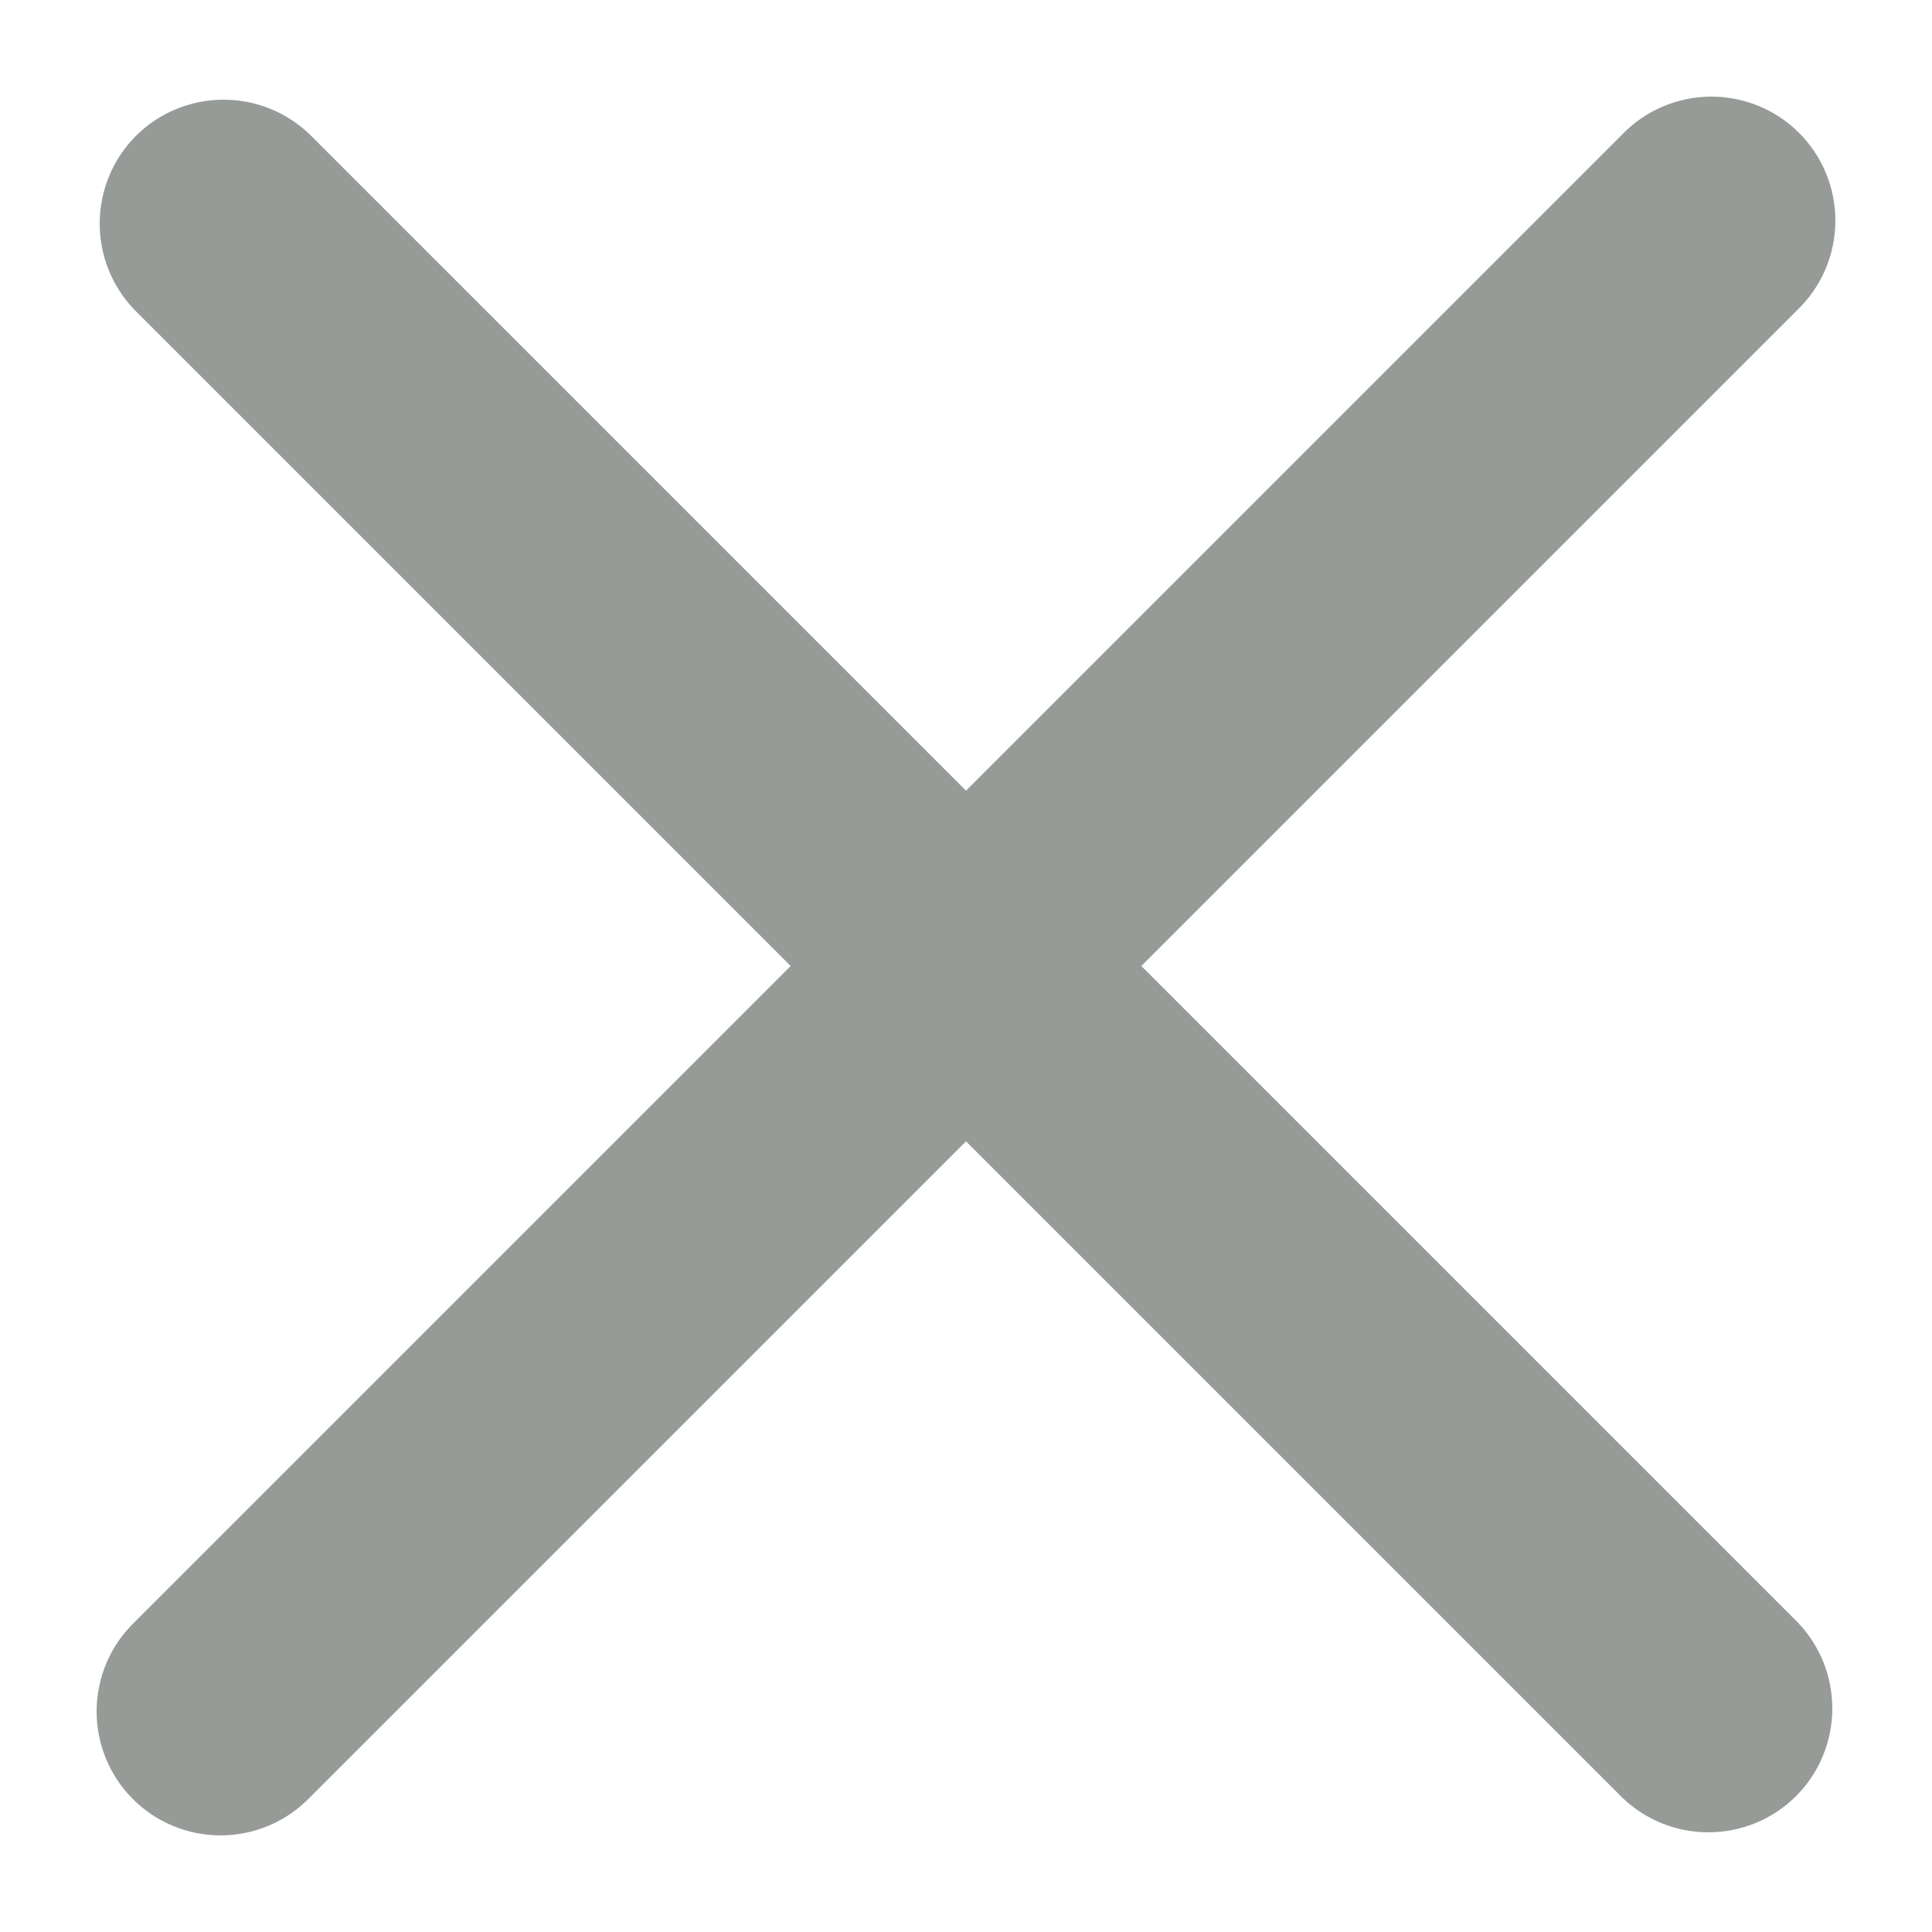 <svg width="20" height="20" viewBox="0 0 20 20" fill="none" xmlns="http://www.w3.org/2000/svg">
<g id="x">
<path id="Vector" d="M11.815 10L18.608 3.207C18.731 3.088 18.828 2.947 18.896 2.79C18.963 2.633 18.998 2.465 19 2.295C19.001 2.124 18.969 1.955 18.904 1.797C18.84 1.64 18.745 1.496 18.624 1.376C18.504 1.255 18.36 1.16 18.203 1.096C18.045 1.031 17.876 0.999 17.705 1C17.535 1.002 17.367 1.037 17.21 1.104C17.053 1.171 16.912 1.269 16.793 1.392L10 8.185L3.207 1.392C2.965 1.158 2.64 1.029 2.304 1.032C1.967 1.035 1.645 1.169 1.407 1.407C1.169 1.645 1.035 1.967 1.032 2.304C1.029 2.64 1.158 2.965 1.392 3.207L8.185 10L1.392 16.793C1.269 16.912 1.171 17.053 1.104 17.21C1.037 17.367 1.002 17.535 1 17.705C0.999 17.876 1.031 18.045 1.096 18.203C1.16 18.36 1.255 18.504 1.376 18.624C1.496 18.745 1.64 18.84 1.797 18.904C1.955 18.969 2.124 19.001 2.295 19C2.465 18.998 2.633 18.963 2.79 18.896C2.947 18.828 3.088 18.731 3.207 18.608L10 11.815L16.793 18.608C17.035 18.842 17.36 18.971 17.696 18.968C18.033 18.965 18.355 18.831 18.593 18.593C18.831 18.355 18.965 18.033 18.968 17.696C18.971 17.36 18.842 17.035 18.608 16.793L11.815 10Z" fill="#979B97"/>
</g>
</svg>
